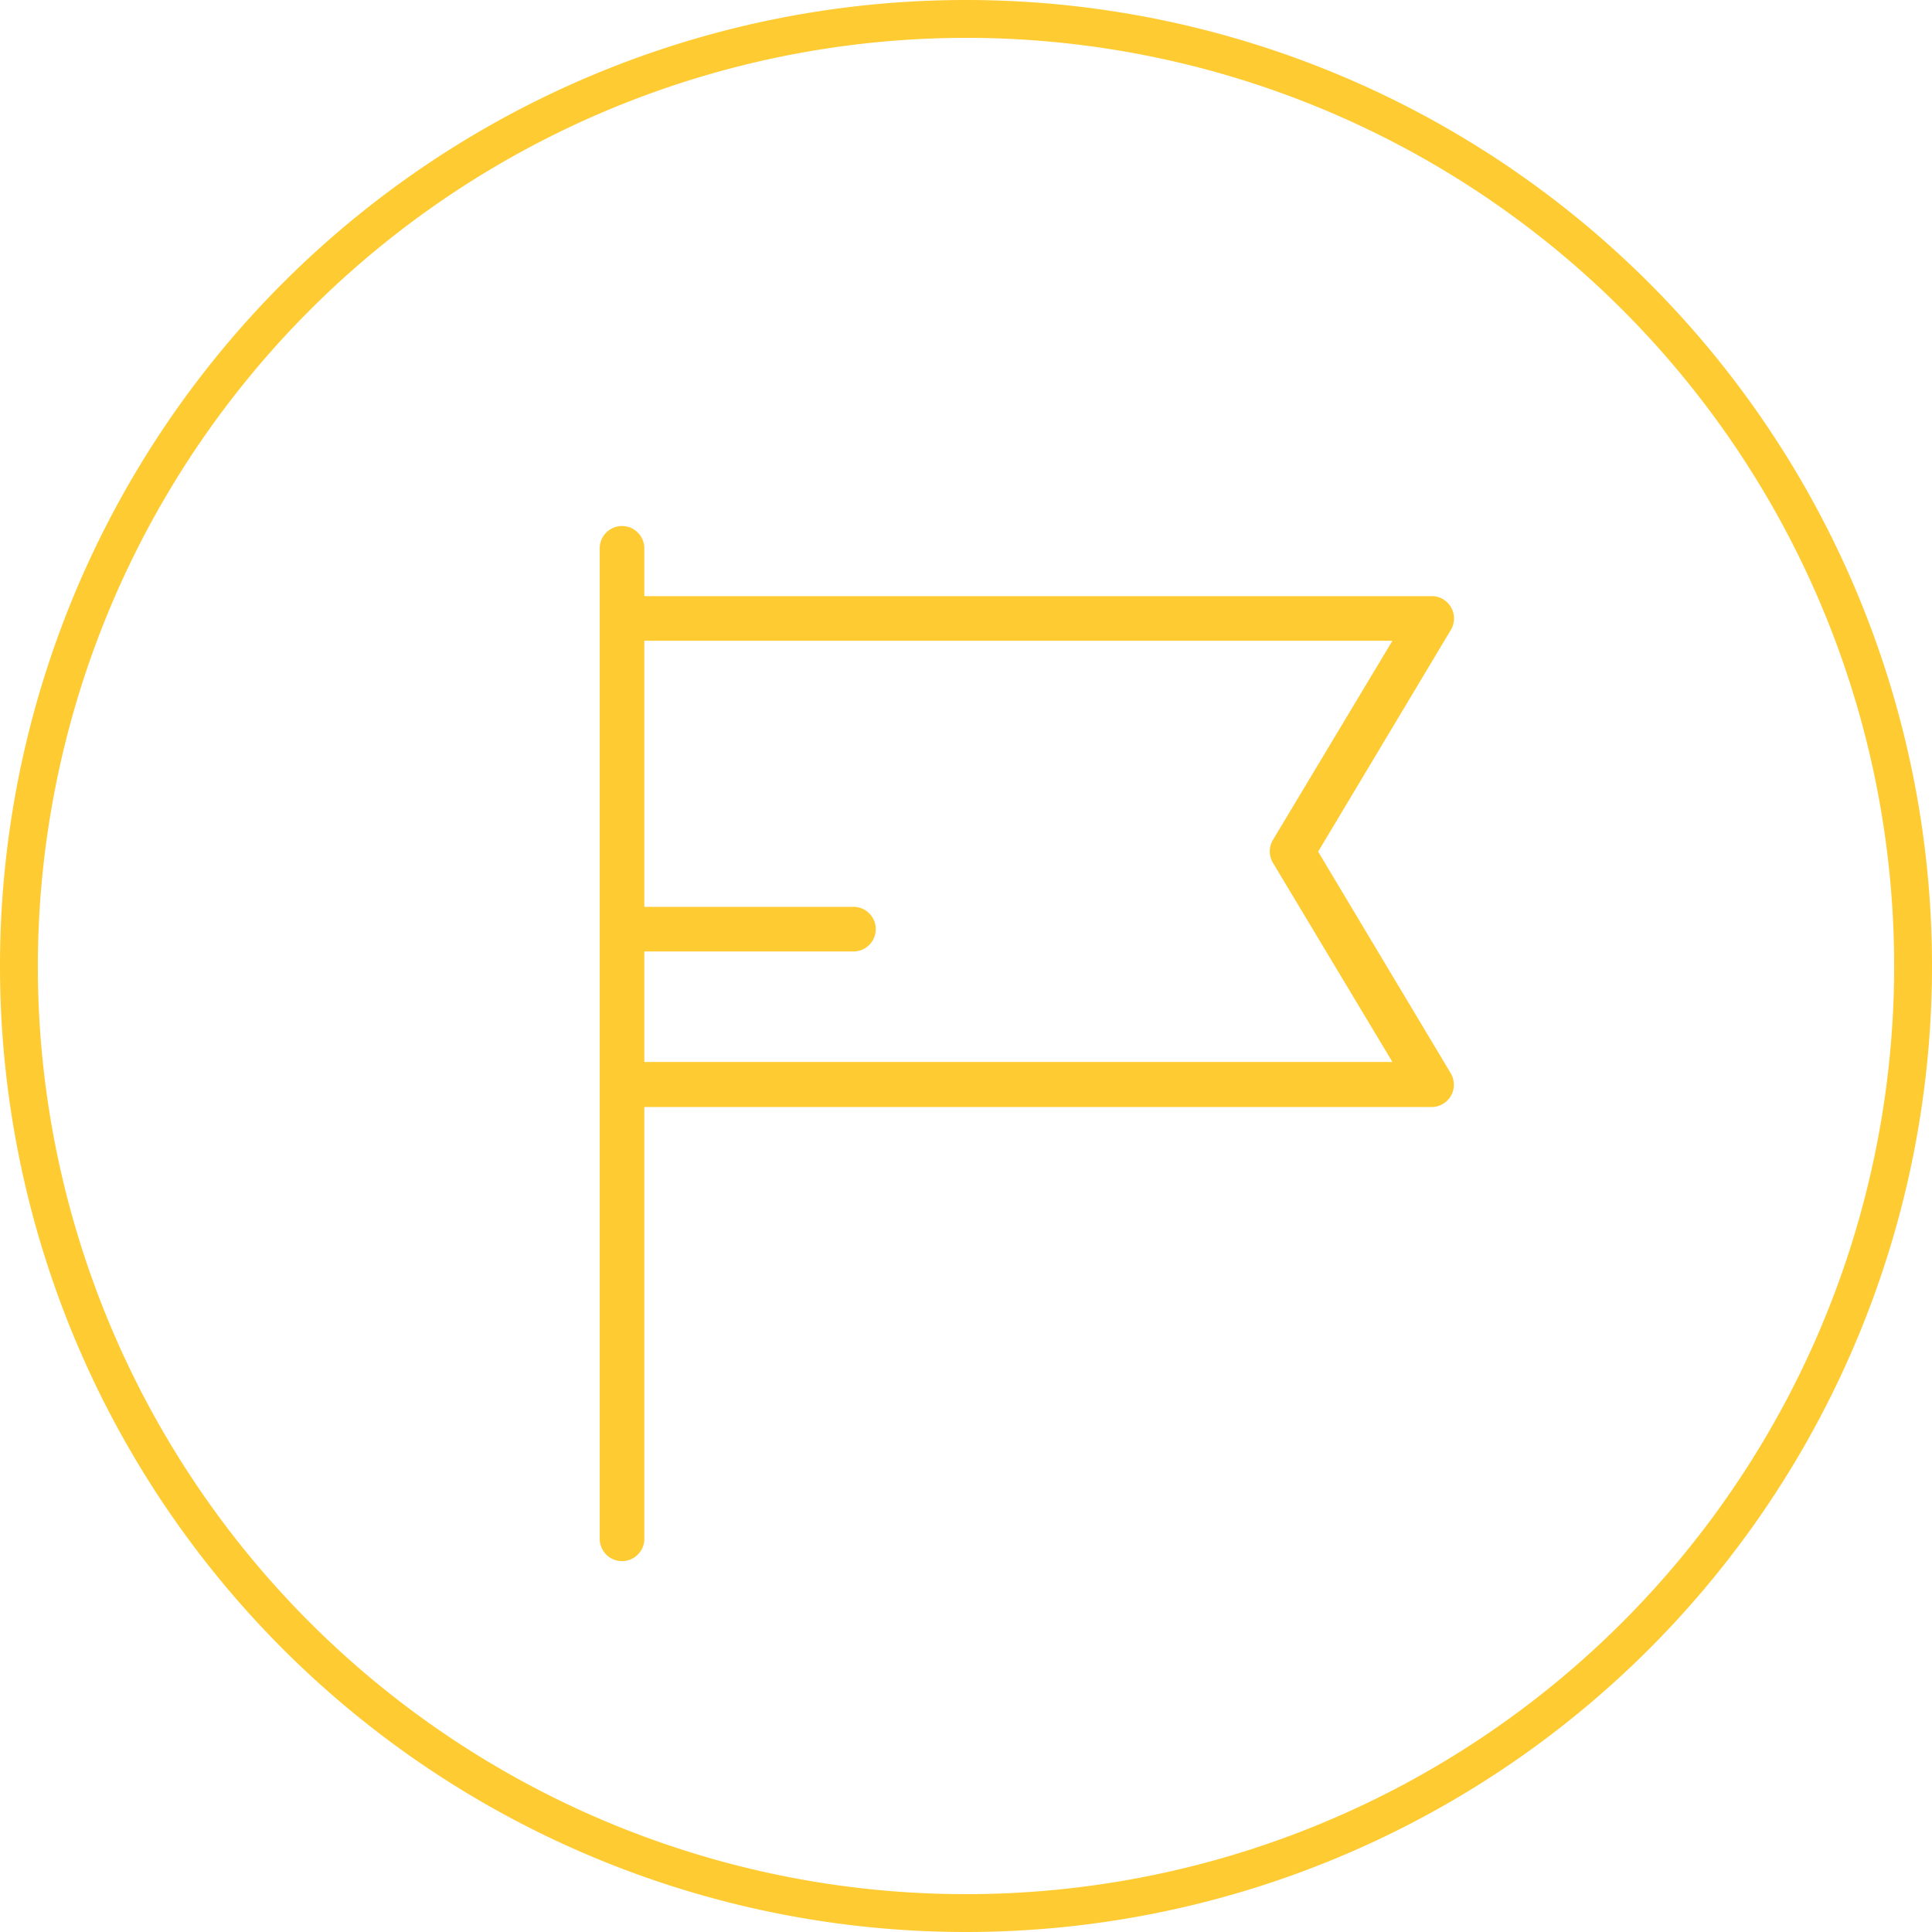 <svg id="icons" xmlns="http://www.w3.org/2000/svg" viewBox="0 0 97 97"><defs><style>.cls-1{fill:#ffcb32;}</style></defs><title>icon</title><path class="cls-1" d="M72.84,53.89L66.18,42.76l6.66-11.13a1.12,1.12,0,0,0-1-1.7H32.35v-2.4a1.12,1.12,0,1,0-2.24,0V77.26h0s0,0,0,0a1.12,1.12,0,1,0,2.24,0s0,0,0,0h0V55.58H71.88A1.12,1.12,0,0,0,72.84,53.89Zm-40.49-.55V47.77H42.85a1.12,1.12,0,1,0,0-2.24H32.35V32.17H69.91l-6,10a1.12,1.12,0,0,0,0,1.15l6,10H32.35Z"/><path class="cls-1" d="M48.5,1.9A46.6,46.6,0,1,1,1.9,48.5,46.65,46.65,0,0,1,48.5,1.9m0-1.9h0a48.5,48.5,0,0,0,0,97h0a48.5,48.5,0,0,0,0-97h0Z"/></svg>